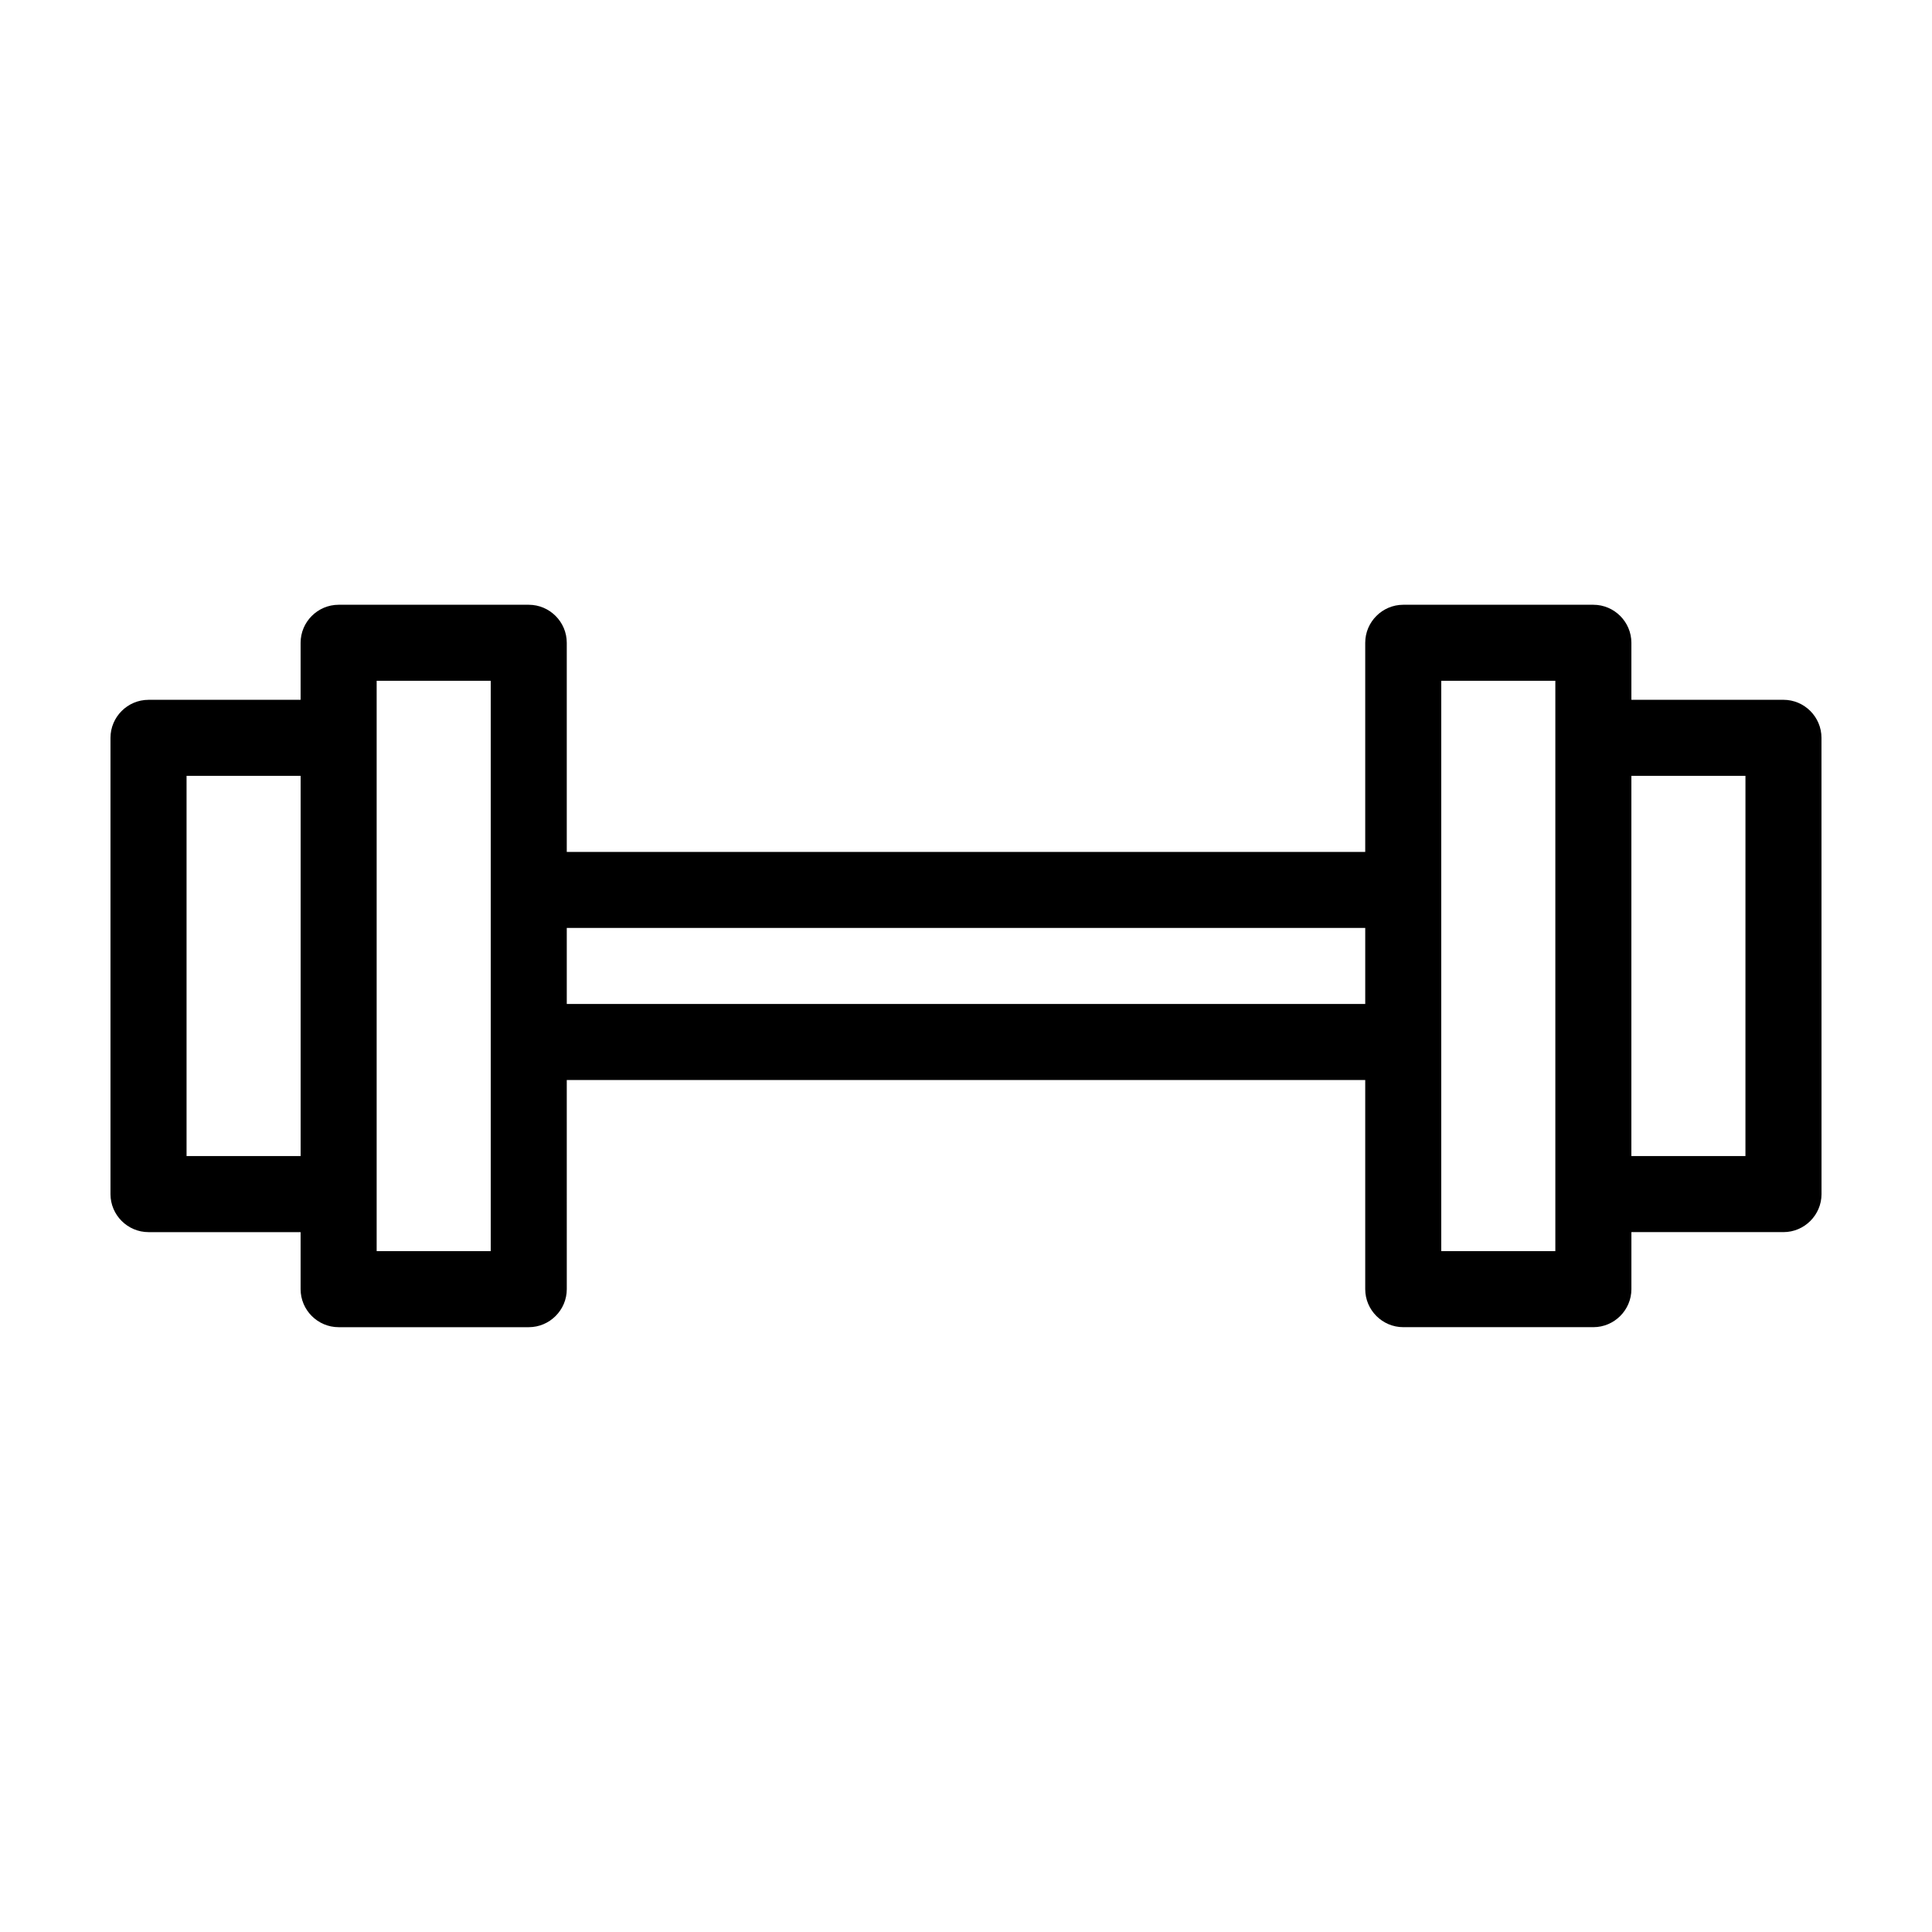 <?xml version="1.0" encoding="UTF-8"?>
<!-- Uploaded to: ICON Repo, www.iconrepo.com, Generator: ICON Repo Mixer Tools -->
<svg fill="#000000" width="800px" height="800px" version="1.1" viewBox="144 144 512 512" xmlns="http://www.w3.org/2000/svg">
 <path d="m616.64 329.46h-40.305v-15.113c0-5.543-4.535-10.078-10.078-10.078h-50.379c-5.543 0-10.078 4.535-10.078 10.078v55.418h-211.6v-55.418c0-5.543-4.535-10.078-10.078-10.078h-50.379c-5.543 0-10.078 4.535-10.078 10.078v15.113h-40.305c-5.543 0-10.078 4.535-10.078 10.078v120.91c0 5.543 4.535 10.078 10.078 10.078h40.305v15.113c0 5.543 4.535 10.078 10.078 10.078h50.383c5.543 0 10.078-4.535 10.078-10.078l-0.004-55.422h211.6v55.418c0 5.543 4.535 10.078 10.078 10.078h50.383c5.543 0 10.078-4.535 10.078-10.078v-15.113h40.305c5.543 0 10.078-4.535 10.078-10.078l-0.012-120.91c0-5.543-4.531-10.078-10.074-10.078zm-423.2 120.91v-100.76h30.23v100.76zm80.609 25.191h-30.23v-151.14h30.23zm20.152-65.496v-20.152h211.6v20.152zm261.98 65.496h-30.23v-151.14h30.23zm50.379-25.191h-30.23l0.004-100.76h30.23z"/>
</svg>